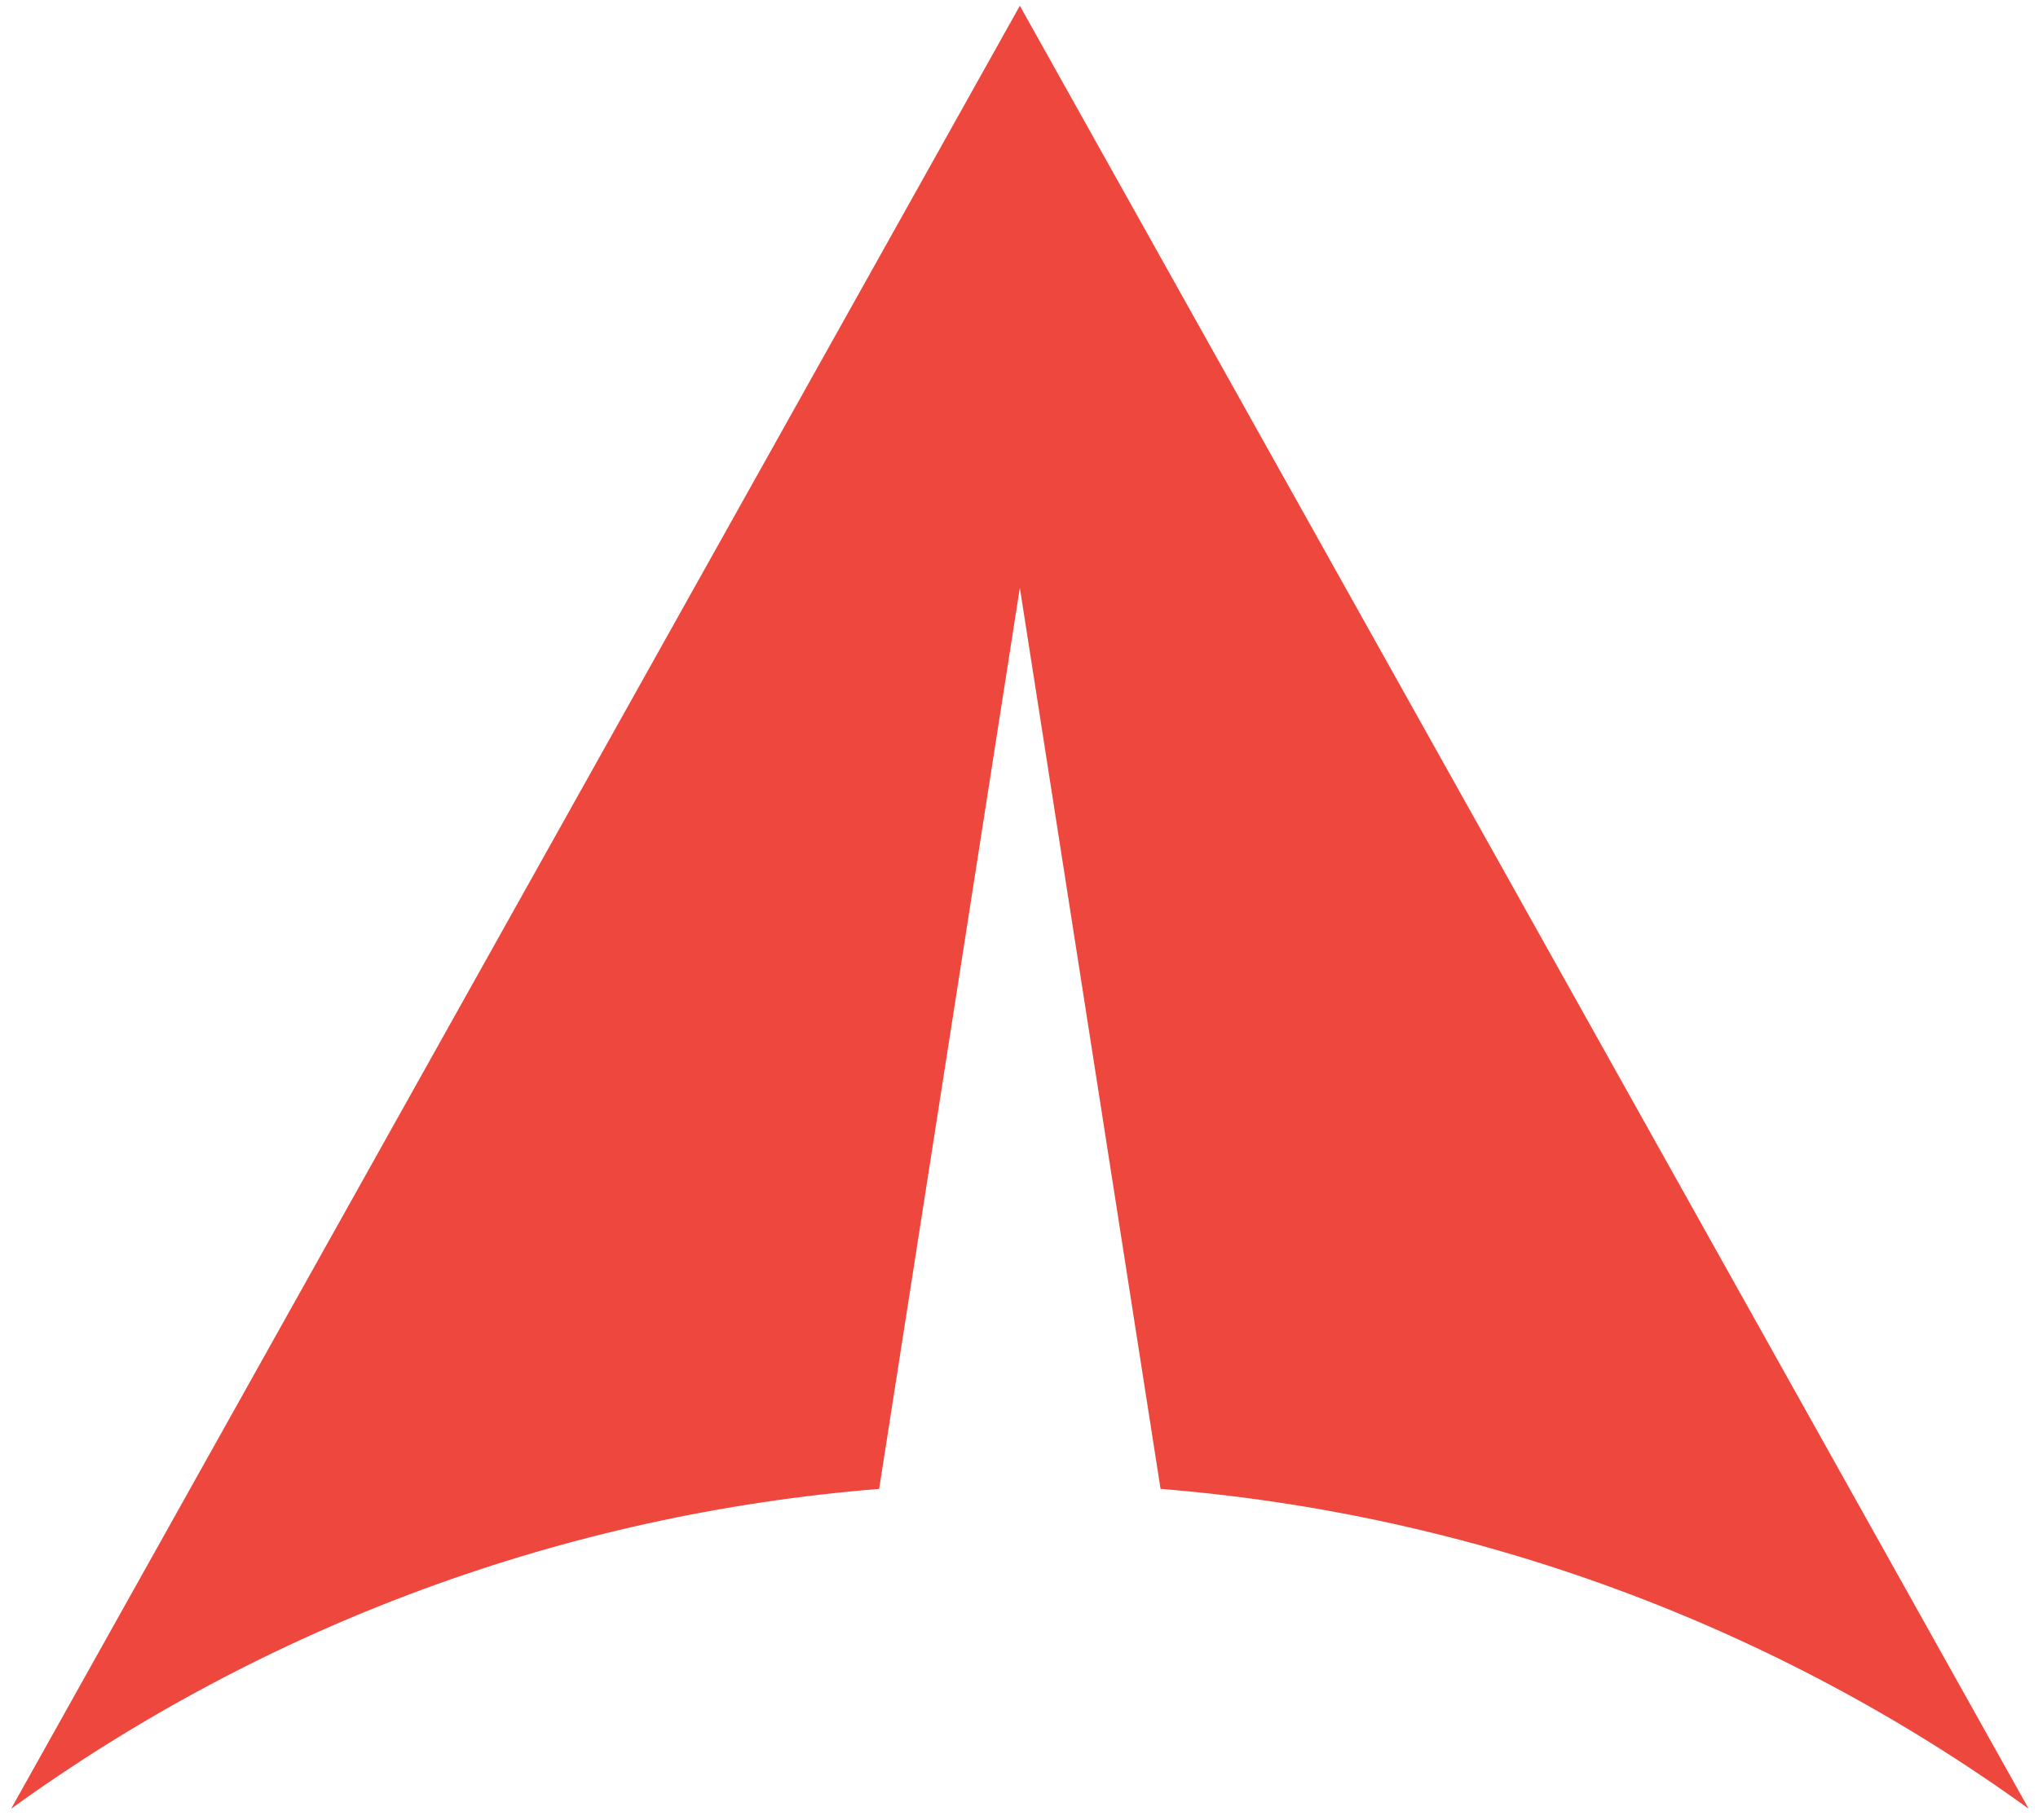 <svg width="150" height="134" viewBox="0 0 150 134" fill="none" xmlns="http://www.w3.org/2000/svg">
<path d="M75.062 0.425L0.819 133.15C19.557 119.601 41.657 111.457 64.706 109.606L75.062 43.269L85.419 109.606C108.47 111.457 130.572 119.601 149.312 133.15L75.062 0.425Z" fill="#EE473D"/>
</svg>
